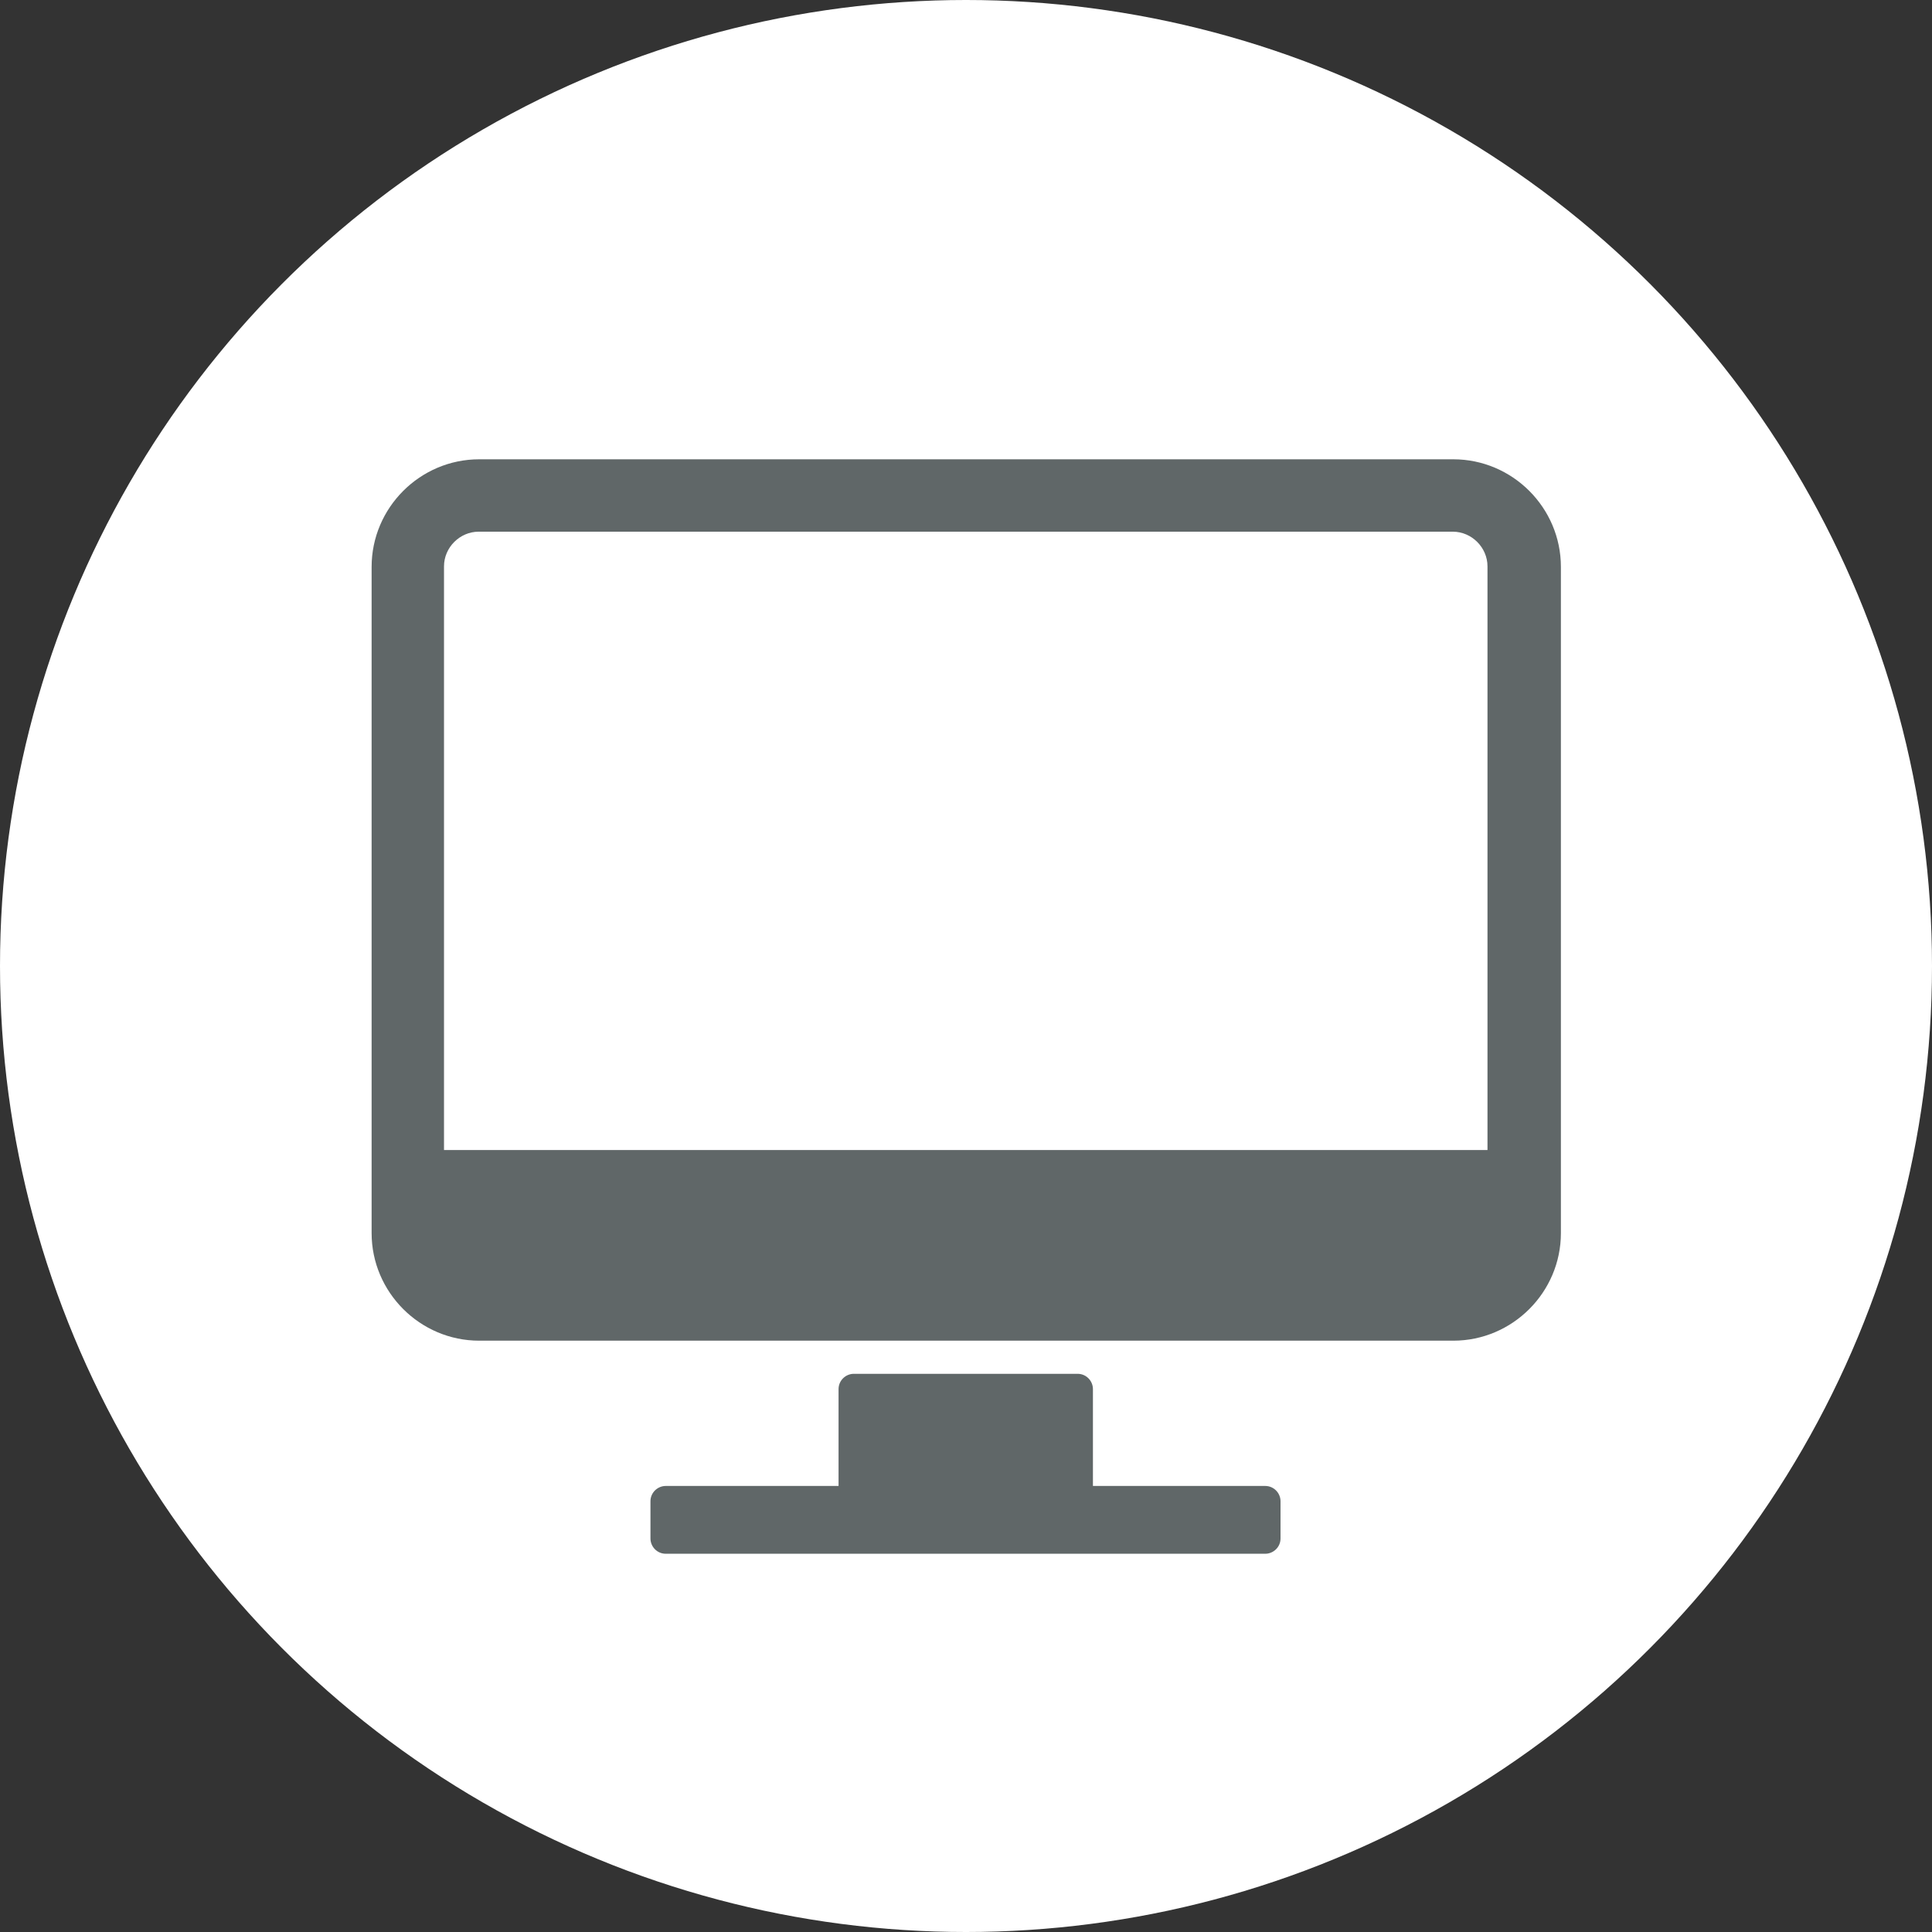 <?xml version="1.0" encoding="UTF-8"?><svg id="_レイヤー_1" xmlns="http://www.w3.org/2000/svg" viewBox="0 0 37.9 37.9"><rect x="0" y="0" width="37.9" height="37.9" fill="#333333" stroke="none"/><defs><style>.cls-1{fill:#fff;}.cls-2{fill:#606768;}</style></defs><circle class="cls-1" cx="18.95" cy="18.95" r="18.95"/><path class="cls-2" d="M28.51,9.01H9.4c-1.16,0-2.11.95-2.11,2.11v13.07c0,1.16.95,2.11,2.11,2.11h19.11c1.16,0,2.11-.95,2.11-2.11v-13.07c0-1.16-.95-2.11-2.11-2.11ZM29.19,22.56H8.71v-11.45c0-.37.31-.68.68-.68h19.11c.37,0,.68.31.68.68v11.45Z"/><path class="cls-2" d="M24.83,29.15h-3.39v-1.9c0-.16-.13-.3-.3-.3h-4.39c-.16,0-.3.13-.3.3v1.9h-3.39c-.16,0-.3.13-.3.3v.73c0,.16.13.3.3.3h11.76c.16,0,.3-.13.3-.3v-.73c0-.16-.13-.3-.3-.3Z"/></svg>